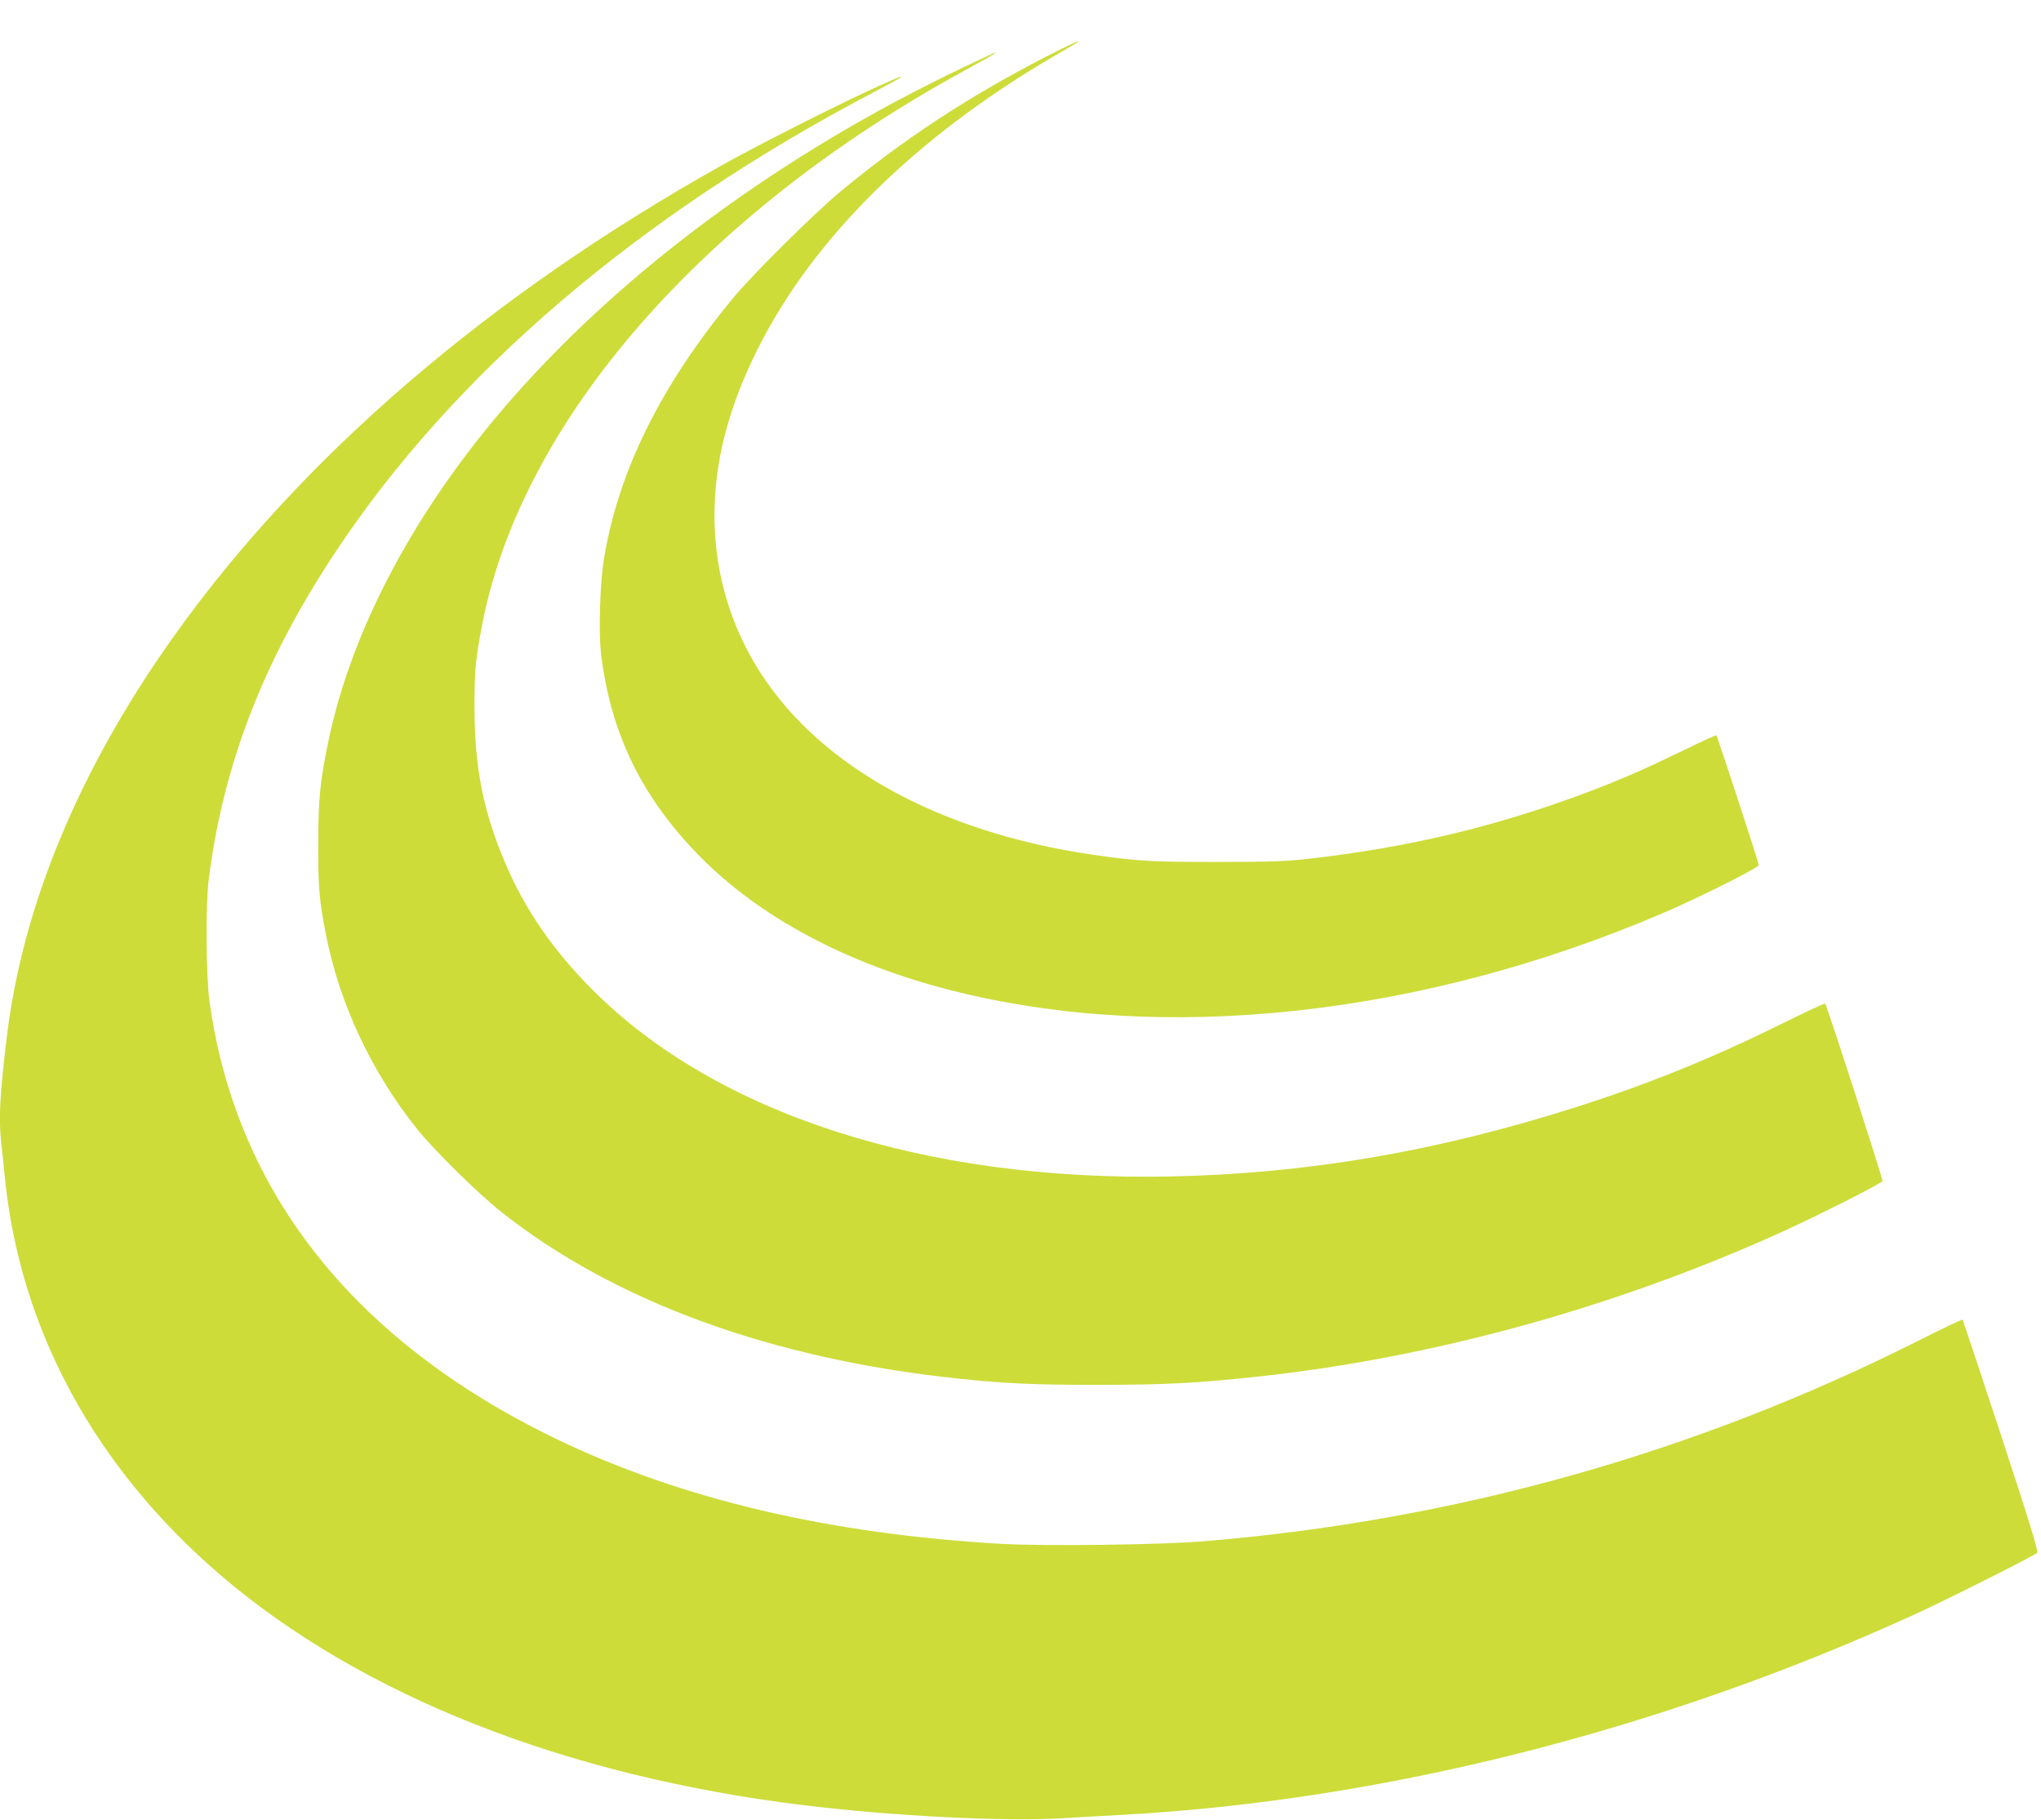 <?xml version="1.0" standalone="no"?>
<!DOCTYPE svg PUBLIC "-//W3C//DTD SVG 20010904//EN"
 "http://www.w3.org/TR/2001/REC-SVG-20010904/DTD/svg10.dtd">
<svg version="1.0" xmlns="http://www.w3.org/2000/svg"
 width="1280pt" height="1141pt" viewBox="0 0 1280 1141"
 preserveAspectRatio="xMidYMid meet">
<g transform="translate(0,1141) scale(0.1,-0.1)"
fill="#cddc39" stroke="none">
<path d="M6555 11052 c-483 -249 -893 -518 -1290 -848 -162 -135 -552 -522
-671 -667 -450 -546 -712 -1075 -805 -1622 -26 -153 -36 -464 -20 -602 60
-502 257 -905 621 -1274 378 -383 922 -673 1575 -839 1335 -339 2958 -162
4470 487 226 97 595 282 595 299 0 14 -259 806 -266 813 -2 3 -97 -41 -212
-97 -246 -119 -381 -178 -597 -260 -576 -216 -1128 -348 -1765 -419 -121 -14
-243 -18 -560 -18 -412 0 -497 5 -775 45 -953 139 -1697 544 -2081 1134 -287
442 -366 972 -225 1511 47 177 109 338 202 525 347 694 990 1330 1856 1836 82
47 150 88 152 90 18 17 -41 -11 -204 -94z"/>
<path d="M6030 10982 c-1119 -534 -2102 -1256 -2816 -2068 -602 -684 -1012
-1450 -1157 -2164 -50 -242 -61 -357 -61 -635 -1 -271 6 -351 49 -570 86 -432
284 -856 571 -1215 103 -129 383 -405 527 -519 710 -562 1695 -922 2862 -1045
297 -32 489 -40 890 -40 409 1 602 10 975 50 1100 116 2258 434 3305 909 223
101 625 304 631 319 4 10 -349 1103 -360 1113 -3 3 -119 -51 -258 -120 -455
-225 -845 -383 -1312 -532 -870 -276 -1675 -414 -2531 -432 -1541 -32 -2852
391 -3630 1171 -246 247 -420 499 -544 788 -139 325 -194 599 -195 973 -1 240
6 312 50 538 249 1270 1383 2570 3024 3465 159 87 202 112 190 112 -3 0 -97
-44 -210 -98z"/>
<path d="M5530 10879 c-204 -89 -748 -363 -995 -501 -1463 -818 -2645 -1833
-3447 -2961 -592 -831 -949 -1691 -1047 -2522 -44 -373 -50 -500 -32 -665 6
-47 15 -137 21 -200 95 -956 564 -1820 1353 -2497 882 -755 2159 -1259 3652
-1442 562 -69 1272 -105 1635 -82 102 6 268 16 370 21 1635 90 3366 527 4955
1251 195 88 766 375 781 392 8 9 -49 196 -226 735 -131 398 -240 725 -242 727
-3 3 -128 -57 -279 -133 -1401 -705 -2909 -1128 -4484 -1257 -263 -22 -995
-31 -1262 -16 -1086 62 -2013 281 -2799 660 -1264 612 -2005 1547 -2170 2741
-22 154 -25 611 -5 765 90 715 339 1363 786 2040 744 1129 1912 2127 3398
2904 86 45 157 84 157 87 0 6 4 8 -120 -47z"/>
</g>
</svg>
